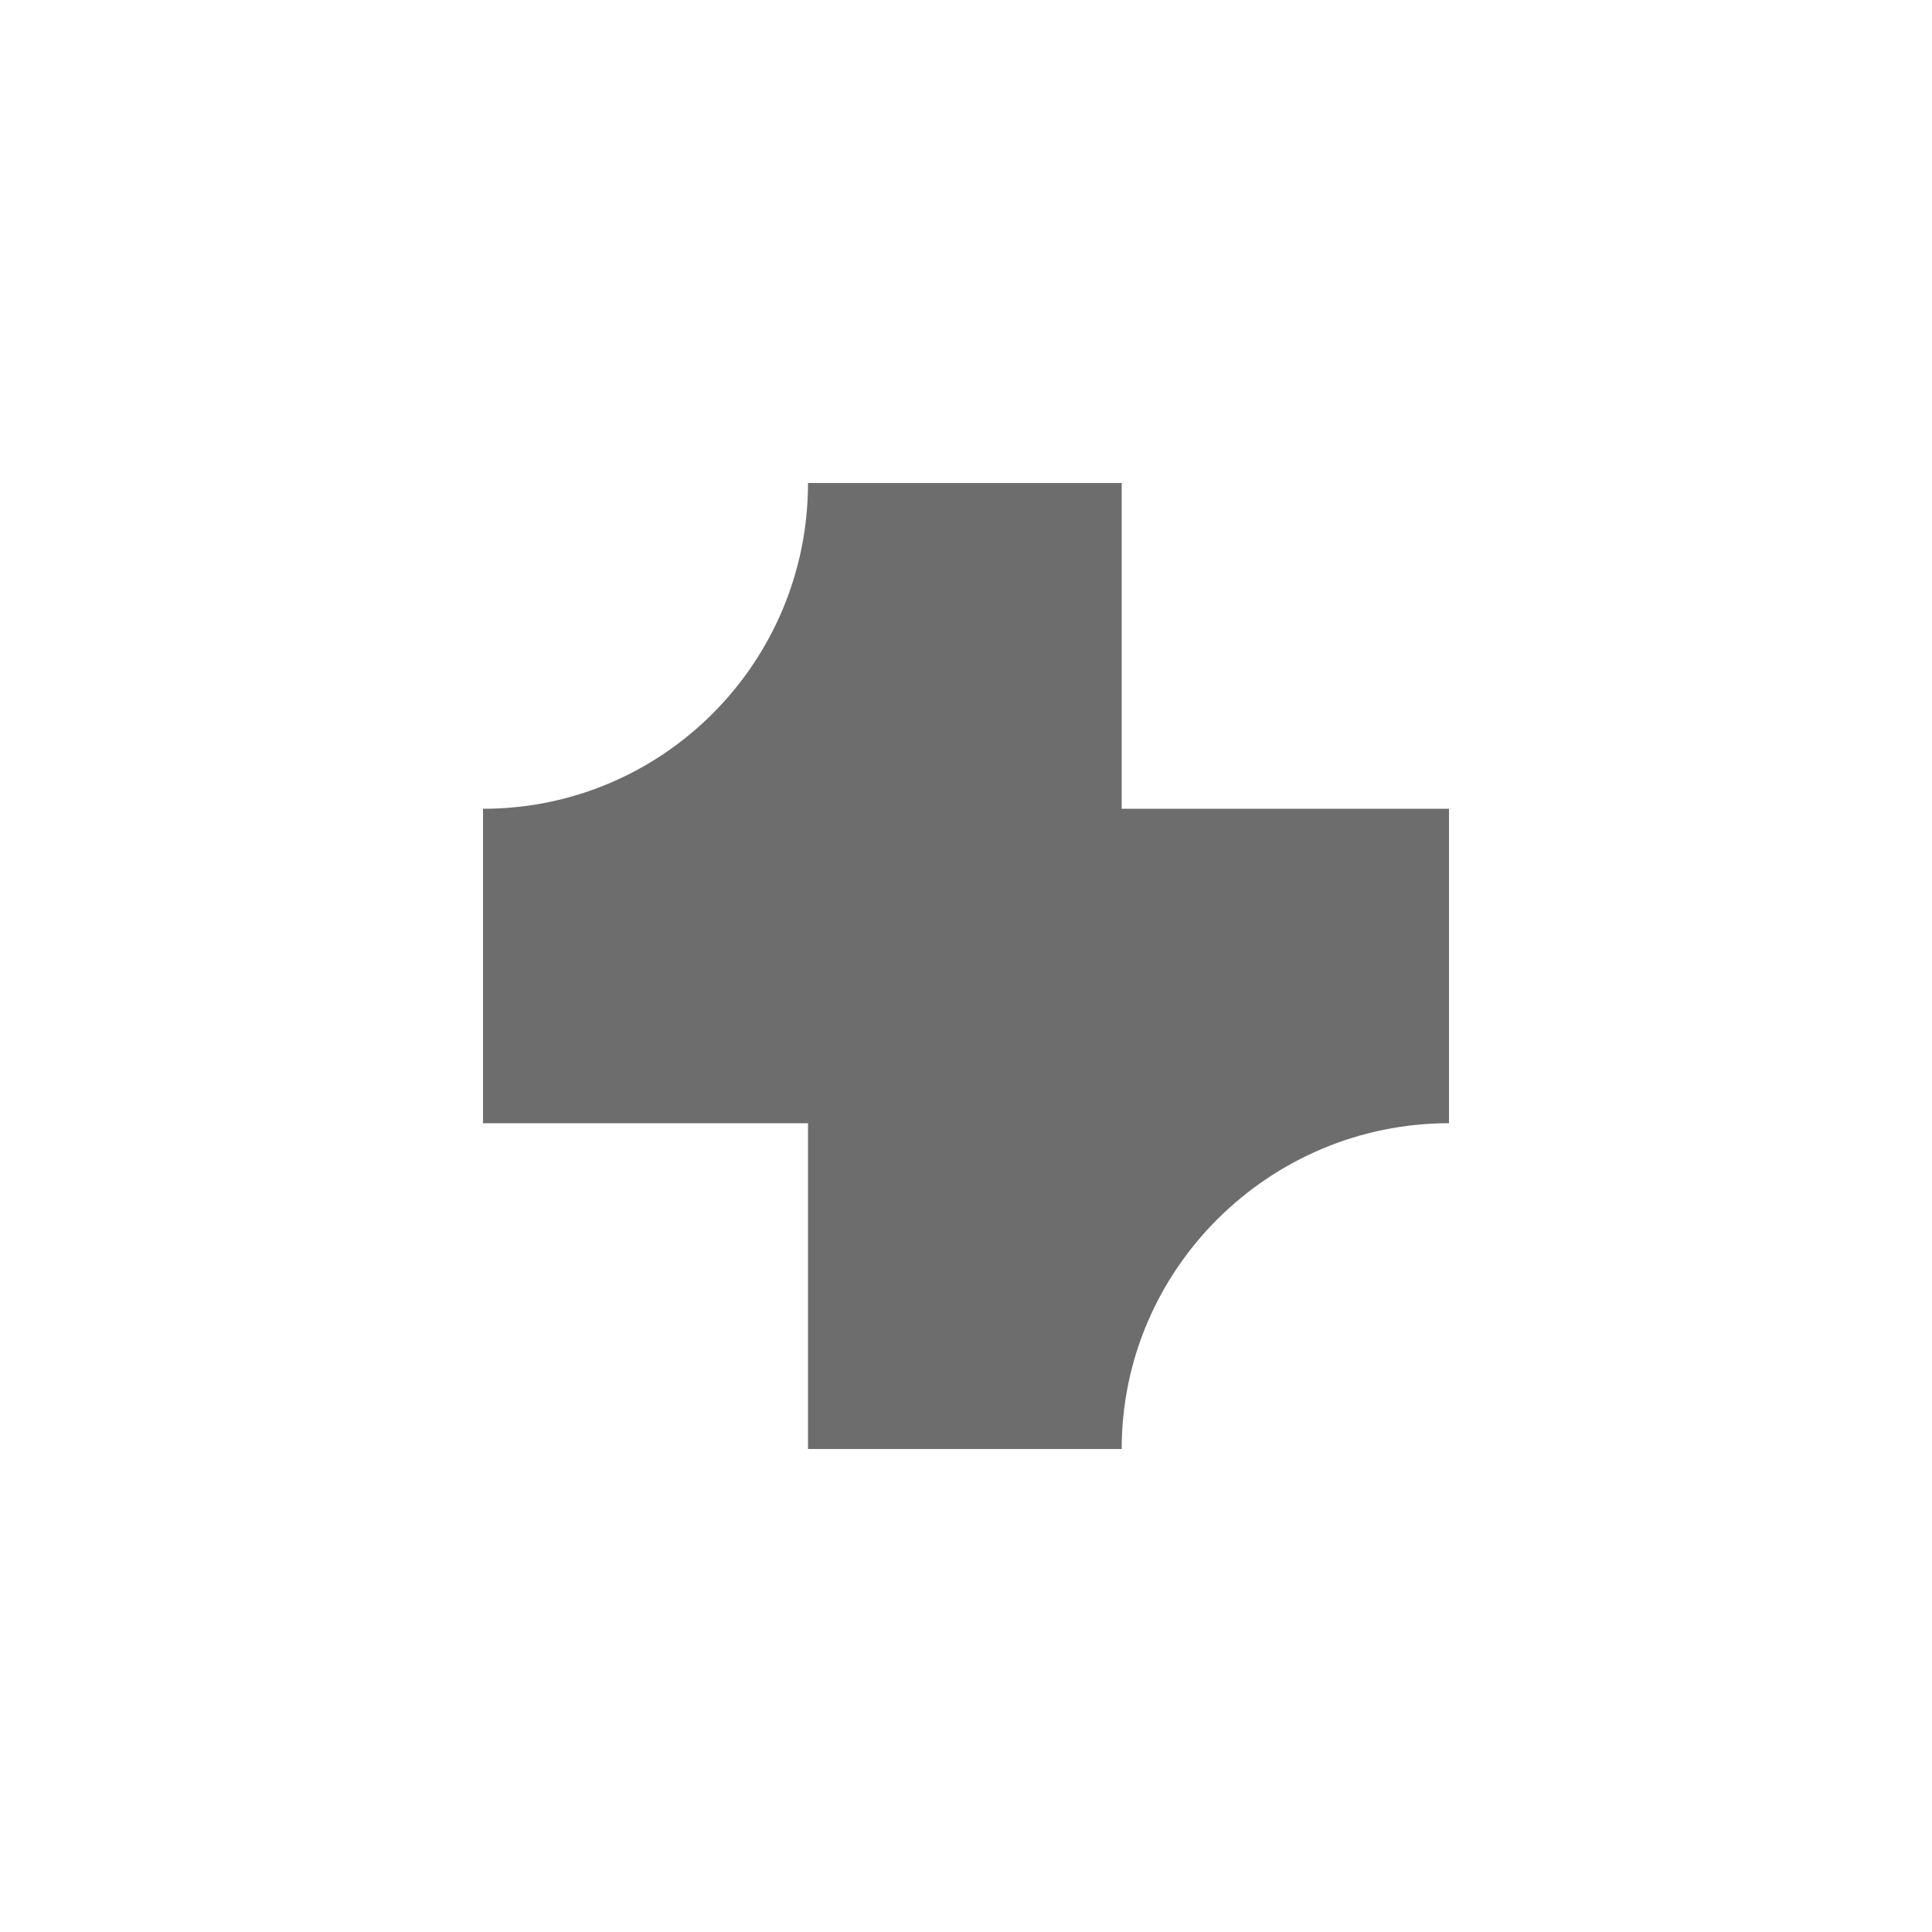 <svg width="48" height="48" viewBox="0 0 48 48" fill="none" xmlns="http://www.w3.org/2000/svg">
<g clip-path="url(#clip0_507_20)">
<mask id="mask0_507_20" style="mask-type:luminance" maskUnits="userSpaceOnUse" x="0" y="0" width="48" height="48">
<path d="M48 0H0V48H48V0Z" fill="white"/>
</mask>
<g mask="url(#mask0_507_20)">
<g filter="url(#filter0_ii_507_20)">
<path d="M20 2.309C22.475 0.88 25.525 0.88 28 2.309L40.785 9.69C43.26 11.119 44.785 13.76 44.785 16.619V31.381C44.785 34.239 43.26 36.88 40.785 38.309L28 45.69C25.525 47.119 22.475 47.119 20 45.69L7.215 38.309C4.74 36.88 3.215 34.239 3.215 31.381V16.619C3.215 13.76 4.74 11.119 7.215 9.69L20 2.309Z" fill="white"/>
</g>
</g>
<path d="M36 20.094H27.868V12H20.075C20.075 16.472 16.461 20.094 12 20.094V27.906H20.075V36H27.868C27.868 31.528 31.539 27.906 36 27.906V20.094Z" fill="#6D6D6D"/>
</g>
<defs>
<filter id="filter0_ii_507_20" x="3.215" y="0.237" width="41.569" height="47.524" filterUnits="userSpaceOnUse" color-interpolation-filters="sRGB">
<feFlood flood-opacity="0" result="BackgroundImageFix"/>
<feBlend mode="normal" in="SourceGraphic" in2="BackgroundImageFix" result="shape"/>
<feColorMatrix in="SourceAlpha" type="matrix" values="0 0 0 0 0 0 0 0 0 0 0 0 0 0 0 0 0 0 127 0" result="hardAlpha"/>
<feOffset dy="-1"/>
<feGaussianBlur stdDeviation="1"/>
<feComposite in2="hardAlpha" operator="arithmetic" k2="-1" k3="1"/>
<feColorMatrix type="matrix" values="0 0 0 0 0 0 0 0 0 0 0 0 0 0 0 0 0 0 0.53 0"/>
<feBlend mode="multiply" in2="shape" result="effect1_innerShadow_507_20"/>
<feColorMatrix in="SourceAlpha" type="matrix" values="0 0 0 0 0 0 0 0 0 0 0 0 0 0 0 0 0 0 127 0" result="hardAlpha"/>
<feOffset dy="1"/>
<feGaussianBlur stdDeviation="0.5"/>
<feComposite in2="hardAlpha" operator="arithmetic" k2="-1" k3="1"/>
<feColorMatrix type="matrix" values="0 0 0 0 0.838 0 0 0 0 0.838 0 0 0 0 0.838 0 0 0 0.25 0"/>
<feBlend mode="normal" in2="effect1_innerShadow_507_20" result="effect2_innerShadow_507_20"/>
</filter>
<clipPath id="clip0_507_20">
<rect width="48" height="48" fill="white"/>
</clipPath>
</defs>
</svg>
